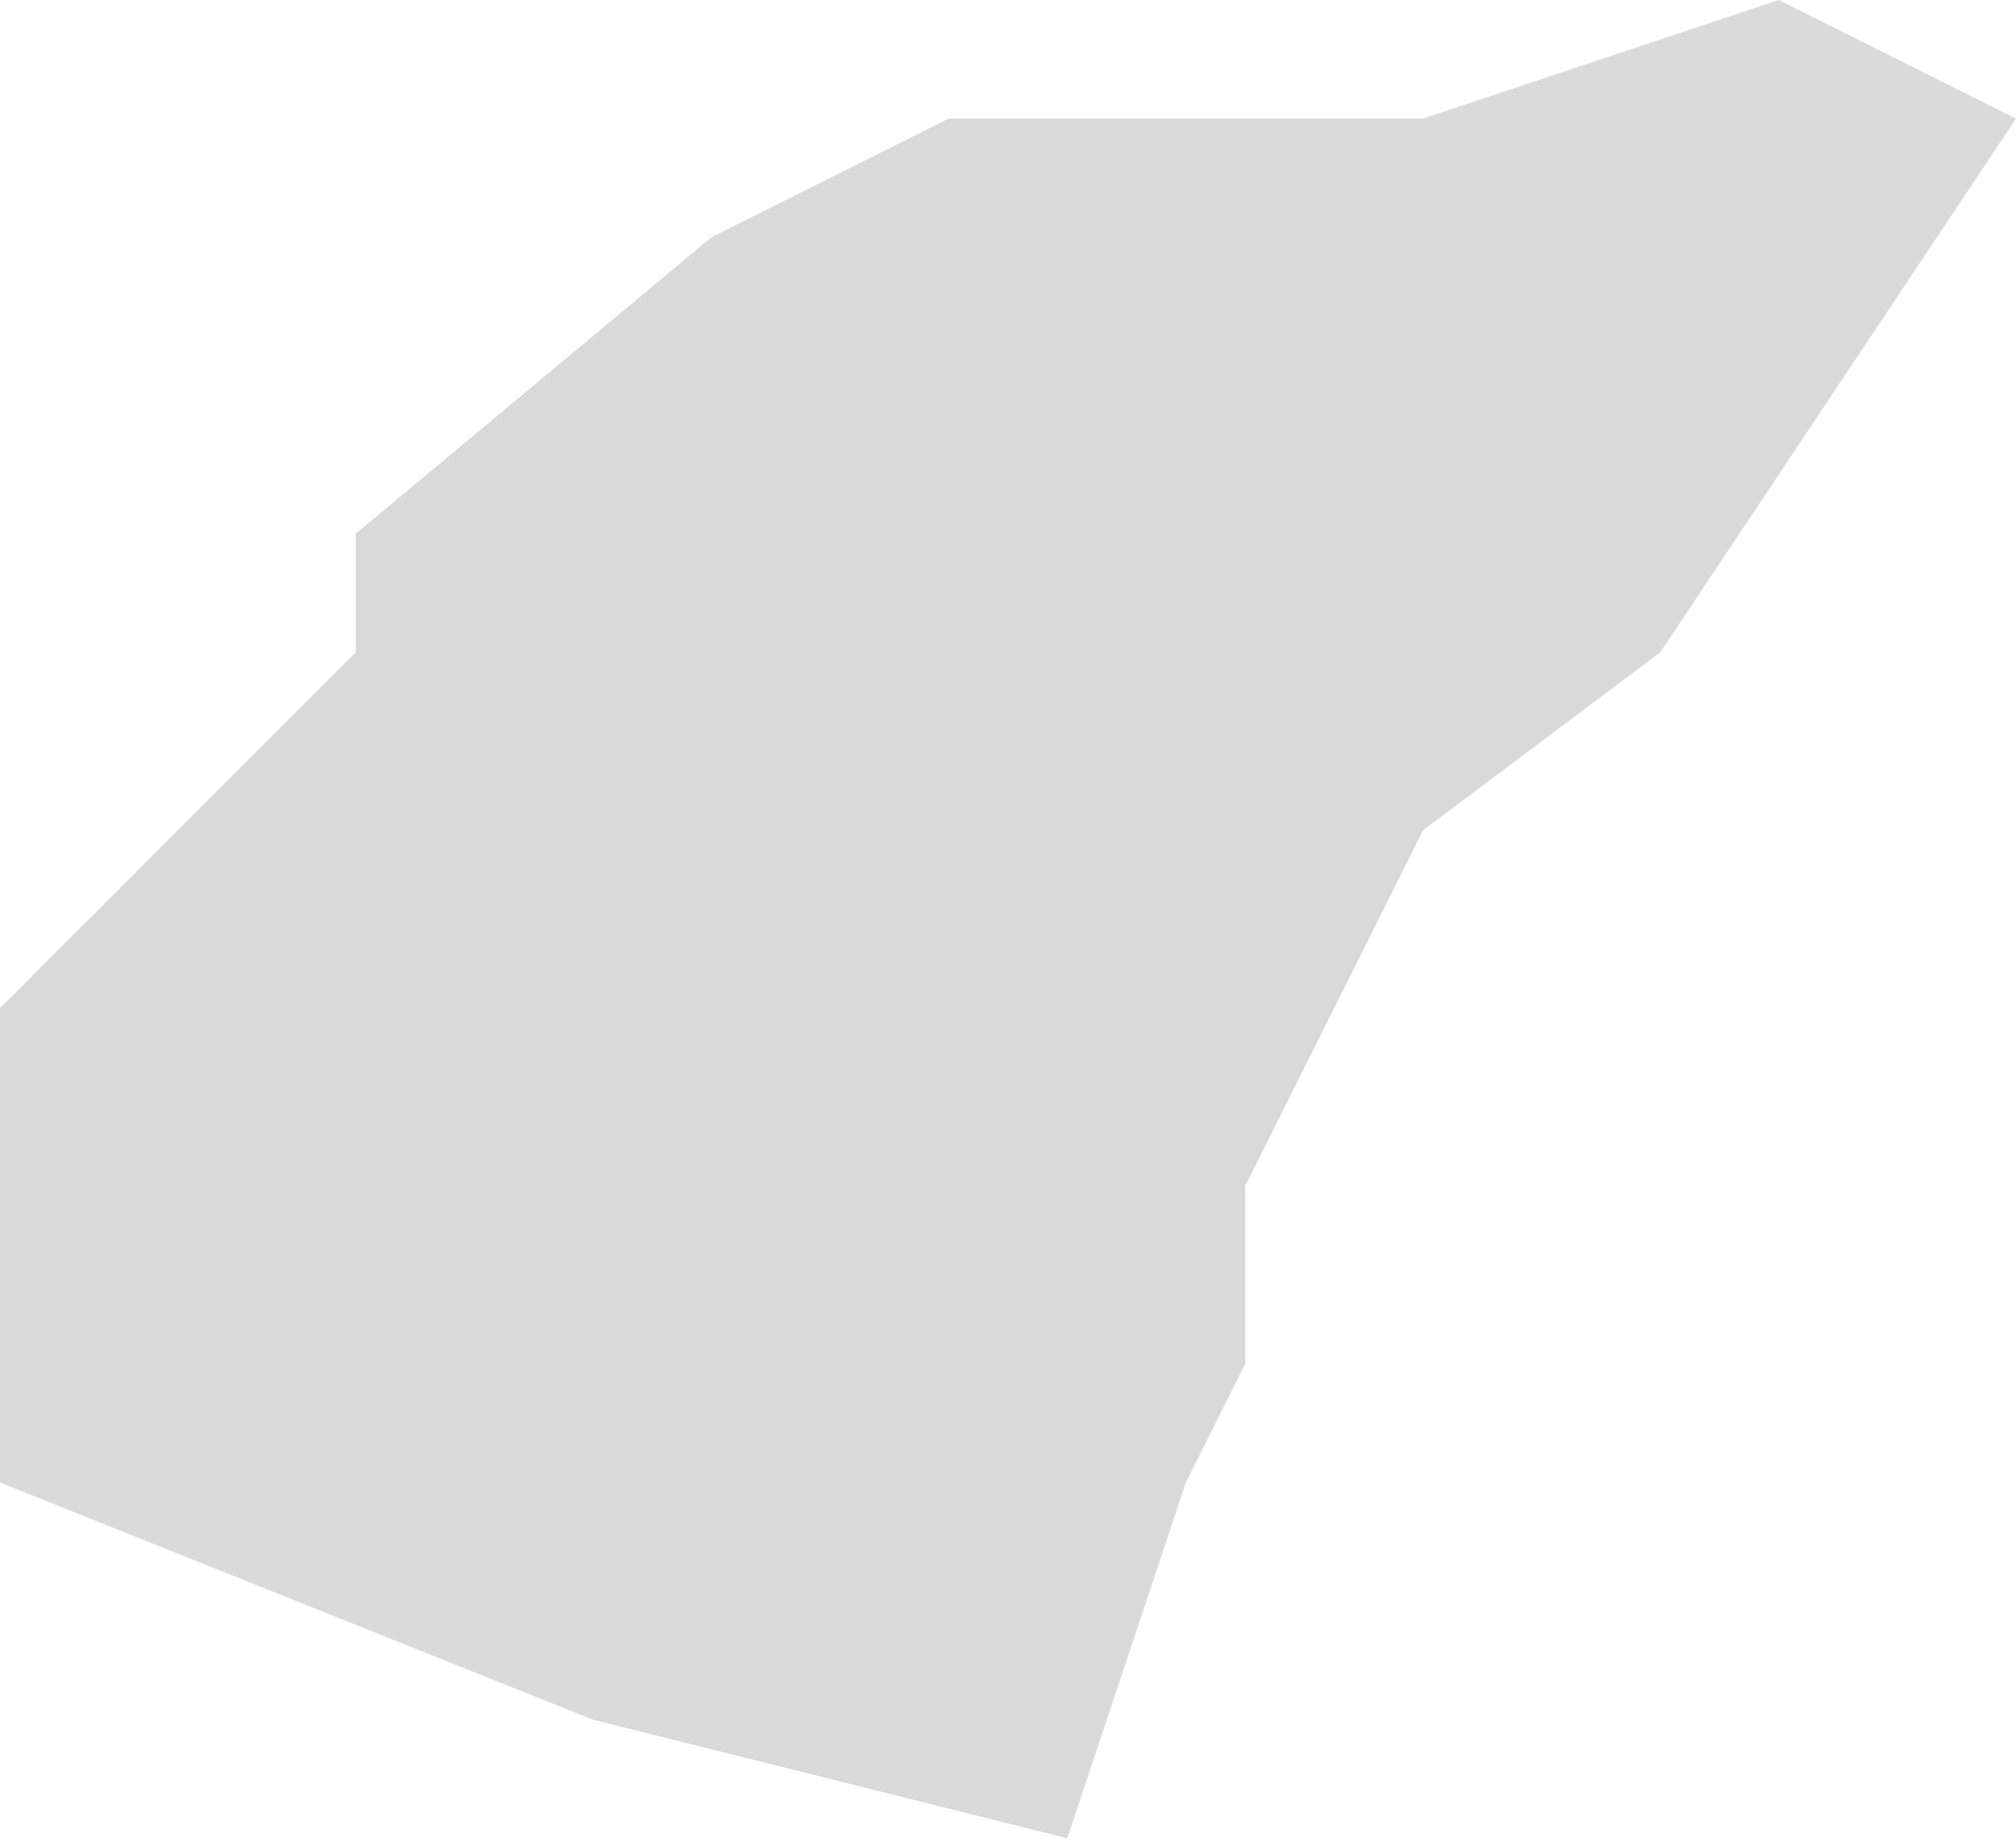 <?xml version="1.0" encoding="UTF-8"?> <svg xmlns="http://www.w3.org/2000/svg" width="71" height="65" viewBox="0 0 71 65" fill="none"> <path d="M20.882 60.559L37.588 64.735L41.765 52.206L43.853 48.029V41.765L50.118 29.235L58.471 22.971L62.647 16.706L71 4.176L62.647 0L50.118 4.176H33.412L25.059 8.353L12.529 18.794V22.971L0 35.5V52.206L20.882 60.559Z" fill="#D9D9D9"></path> </svg> 